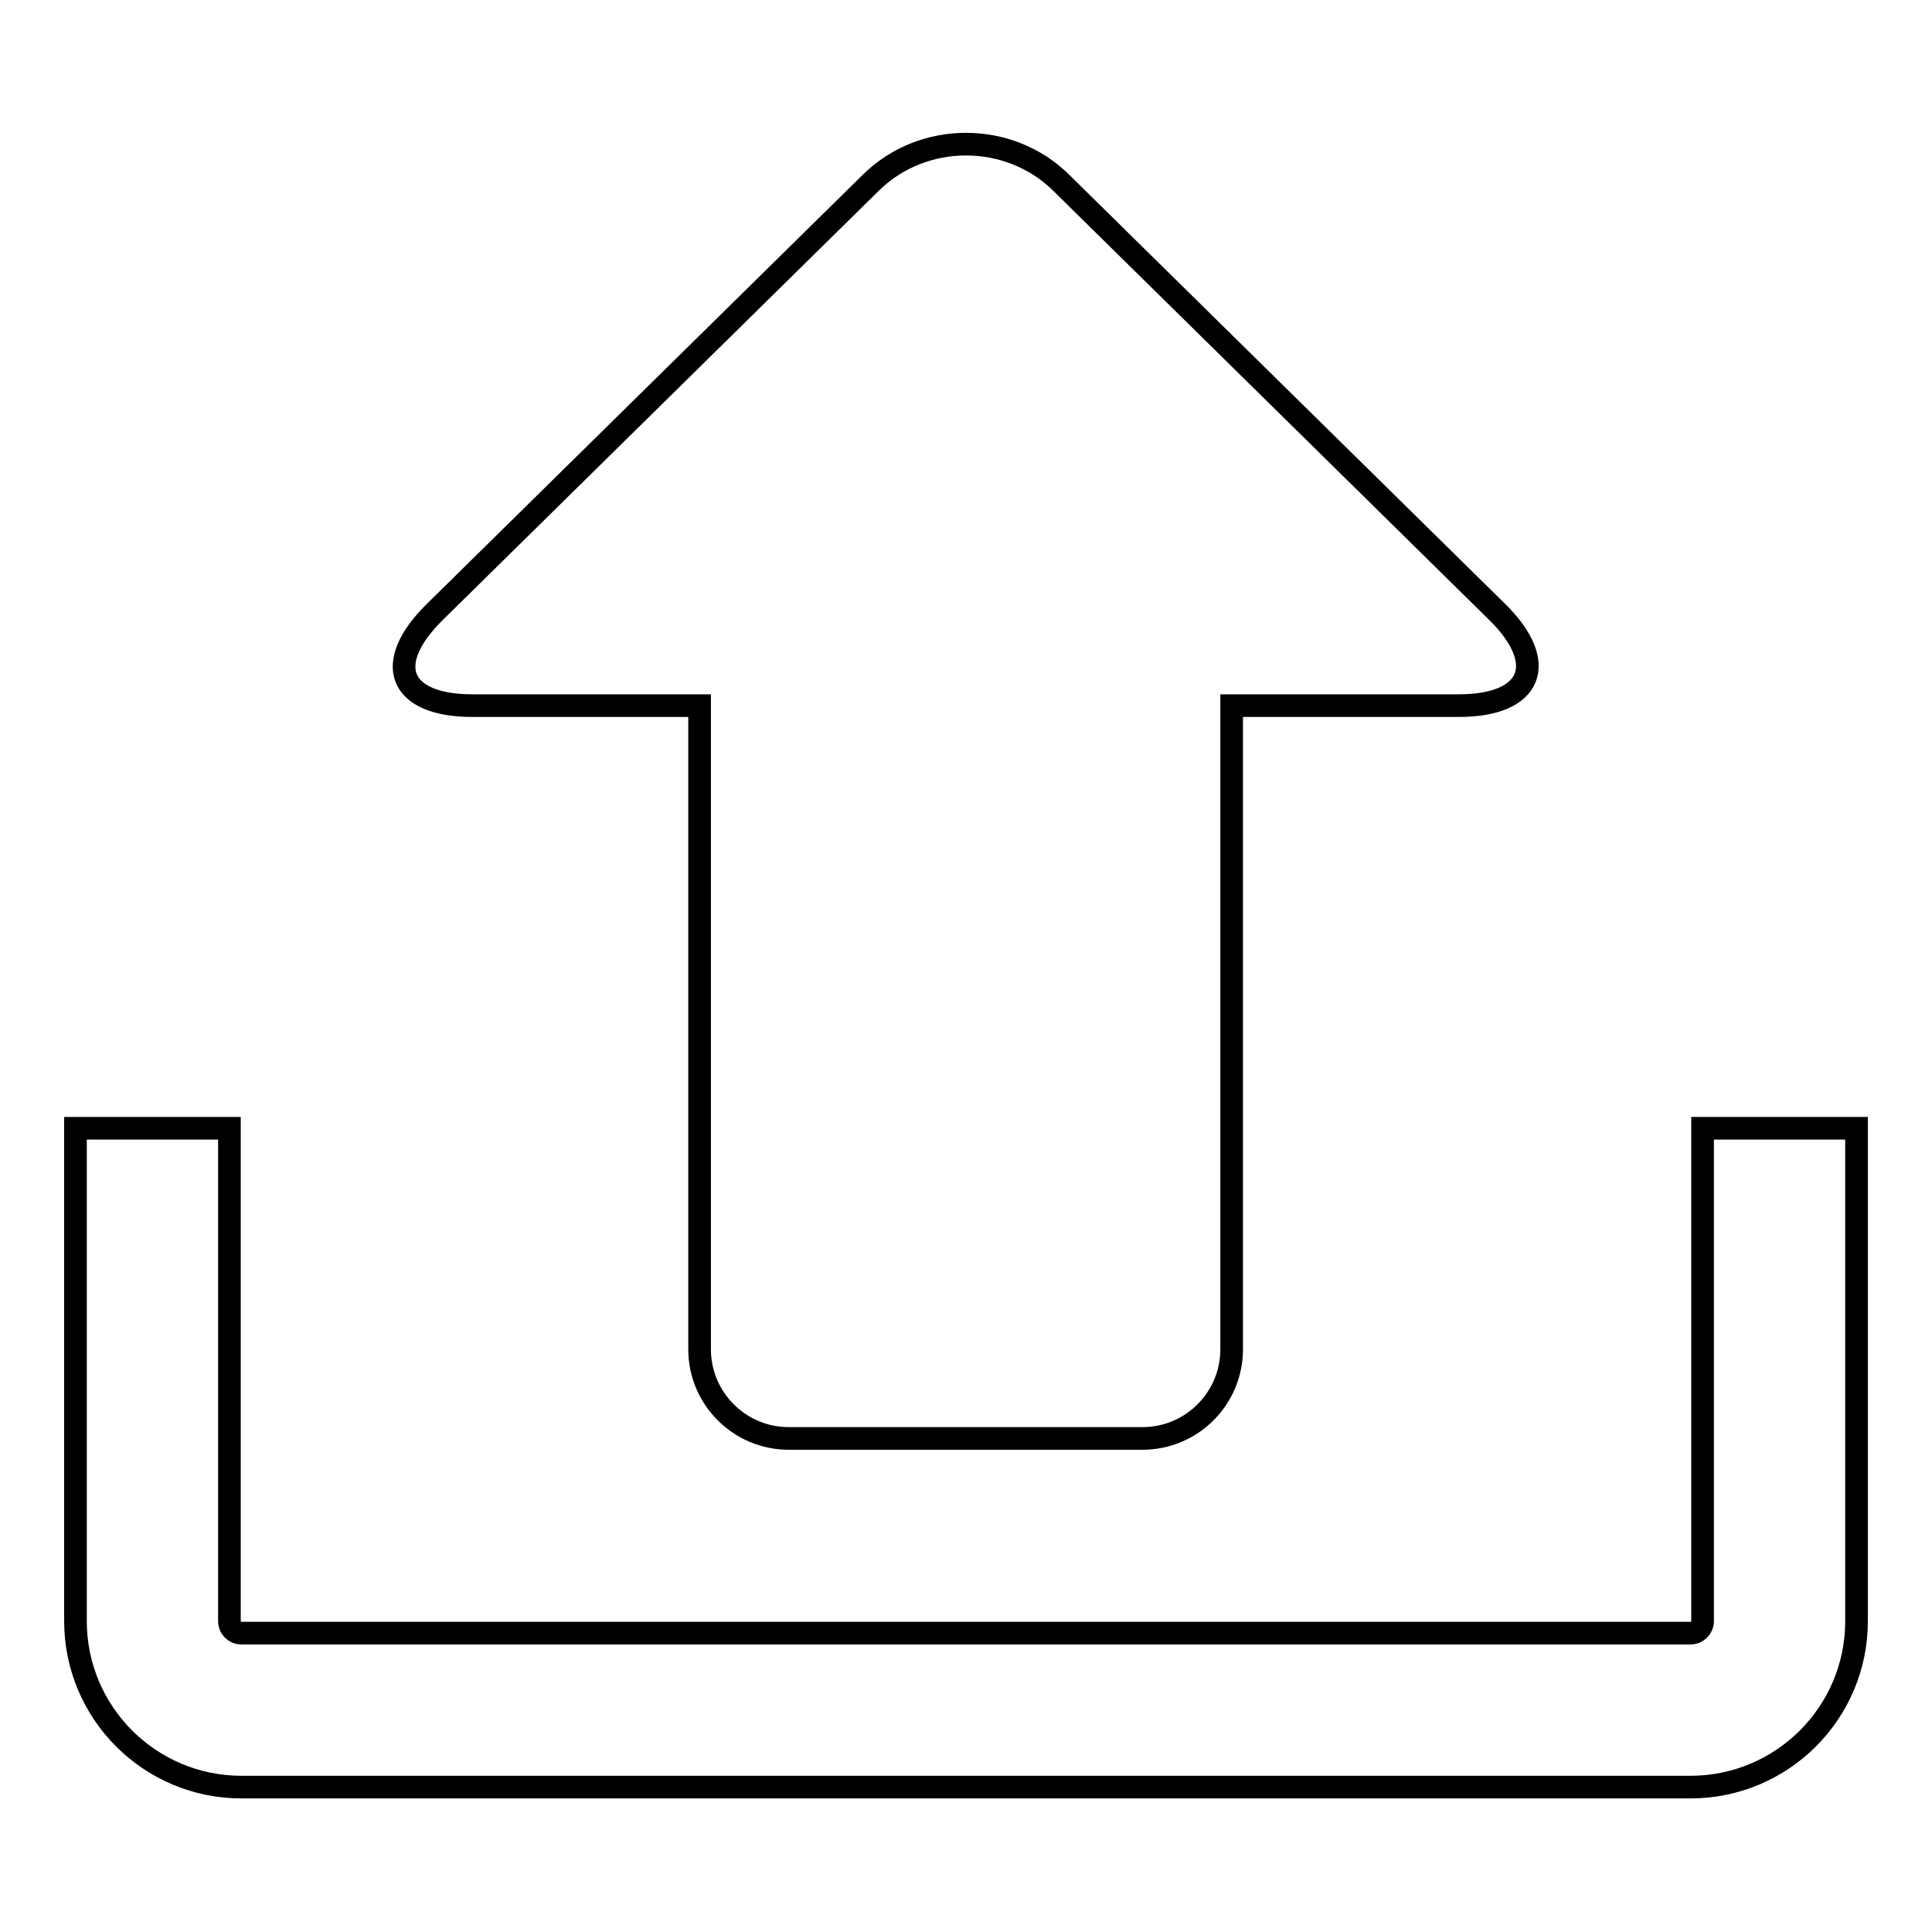 <?xml version="1.0" encoding="utf-8"?>
<!-- Svg Vector Icons : http://www.onlinewebfonts.com/icon -->
<!DOCTYPE svg PUBLIC "-//W3C//DTD SVG 1.1//EN" "http://www.w3.org/Graphics/SVG/1.1/DTD/svg11.dtd">
<svg version="1.1" xmlns="http://www.w3.org/2000/svg" xmlns:xlink="http://www.w3.org/1999/xlink" x="0px" y="0px" viewBox="0 0 256 256" enable-background="new 0 0 256 256" xml:space="preserve">
<g> <path stroke-width="3" fill-opacity="0" stroke="#000000"  d="M62.6,93.5h30.1v85.3c0,6.5,5.3,11.8,11.8,11.8h46.9c6.5,0,11.8-5.3,11.8-11.8V93.5h30.1 c9.7,0,12-5.6,5.1-12.4l-57.8-56.9c-6.9-6.8-18.3-6.8-25.2,0L57.6,81.1C50.6,88,52.9,93.5,62.6,93.5z M225.6,149.5v65.3 c0,0.9-0.7,1.6-1.6,1.6H32c-0.9,0-1.6-0.7-1.6-1.6v-65.3H10v65.3c0,12.1,9.8,22,22,22H224c12.1,0,22-9.8,22-22v-65.3H225.6z"/></g>
</svg>